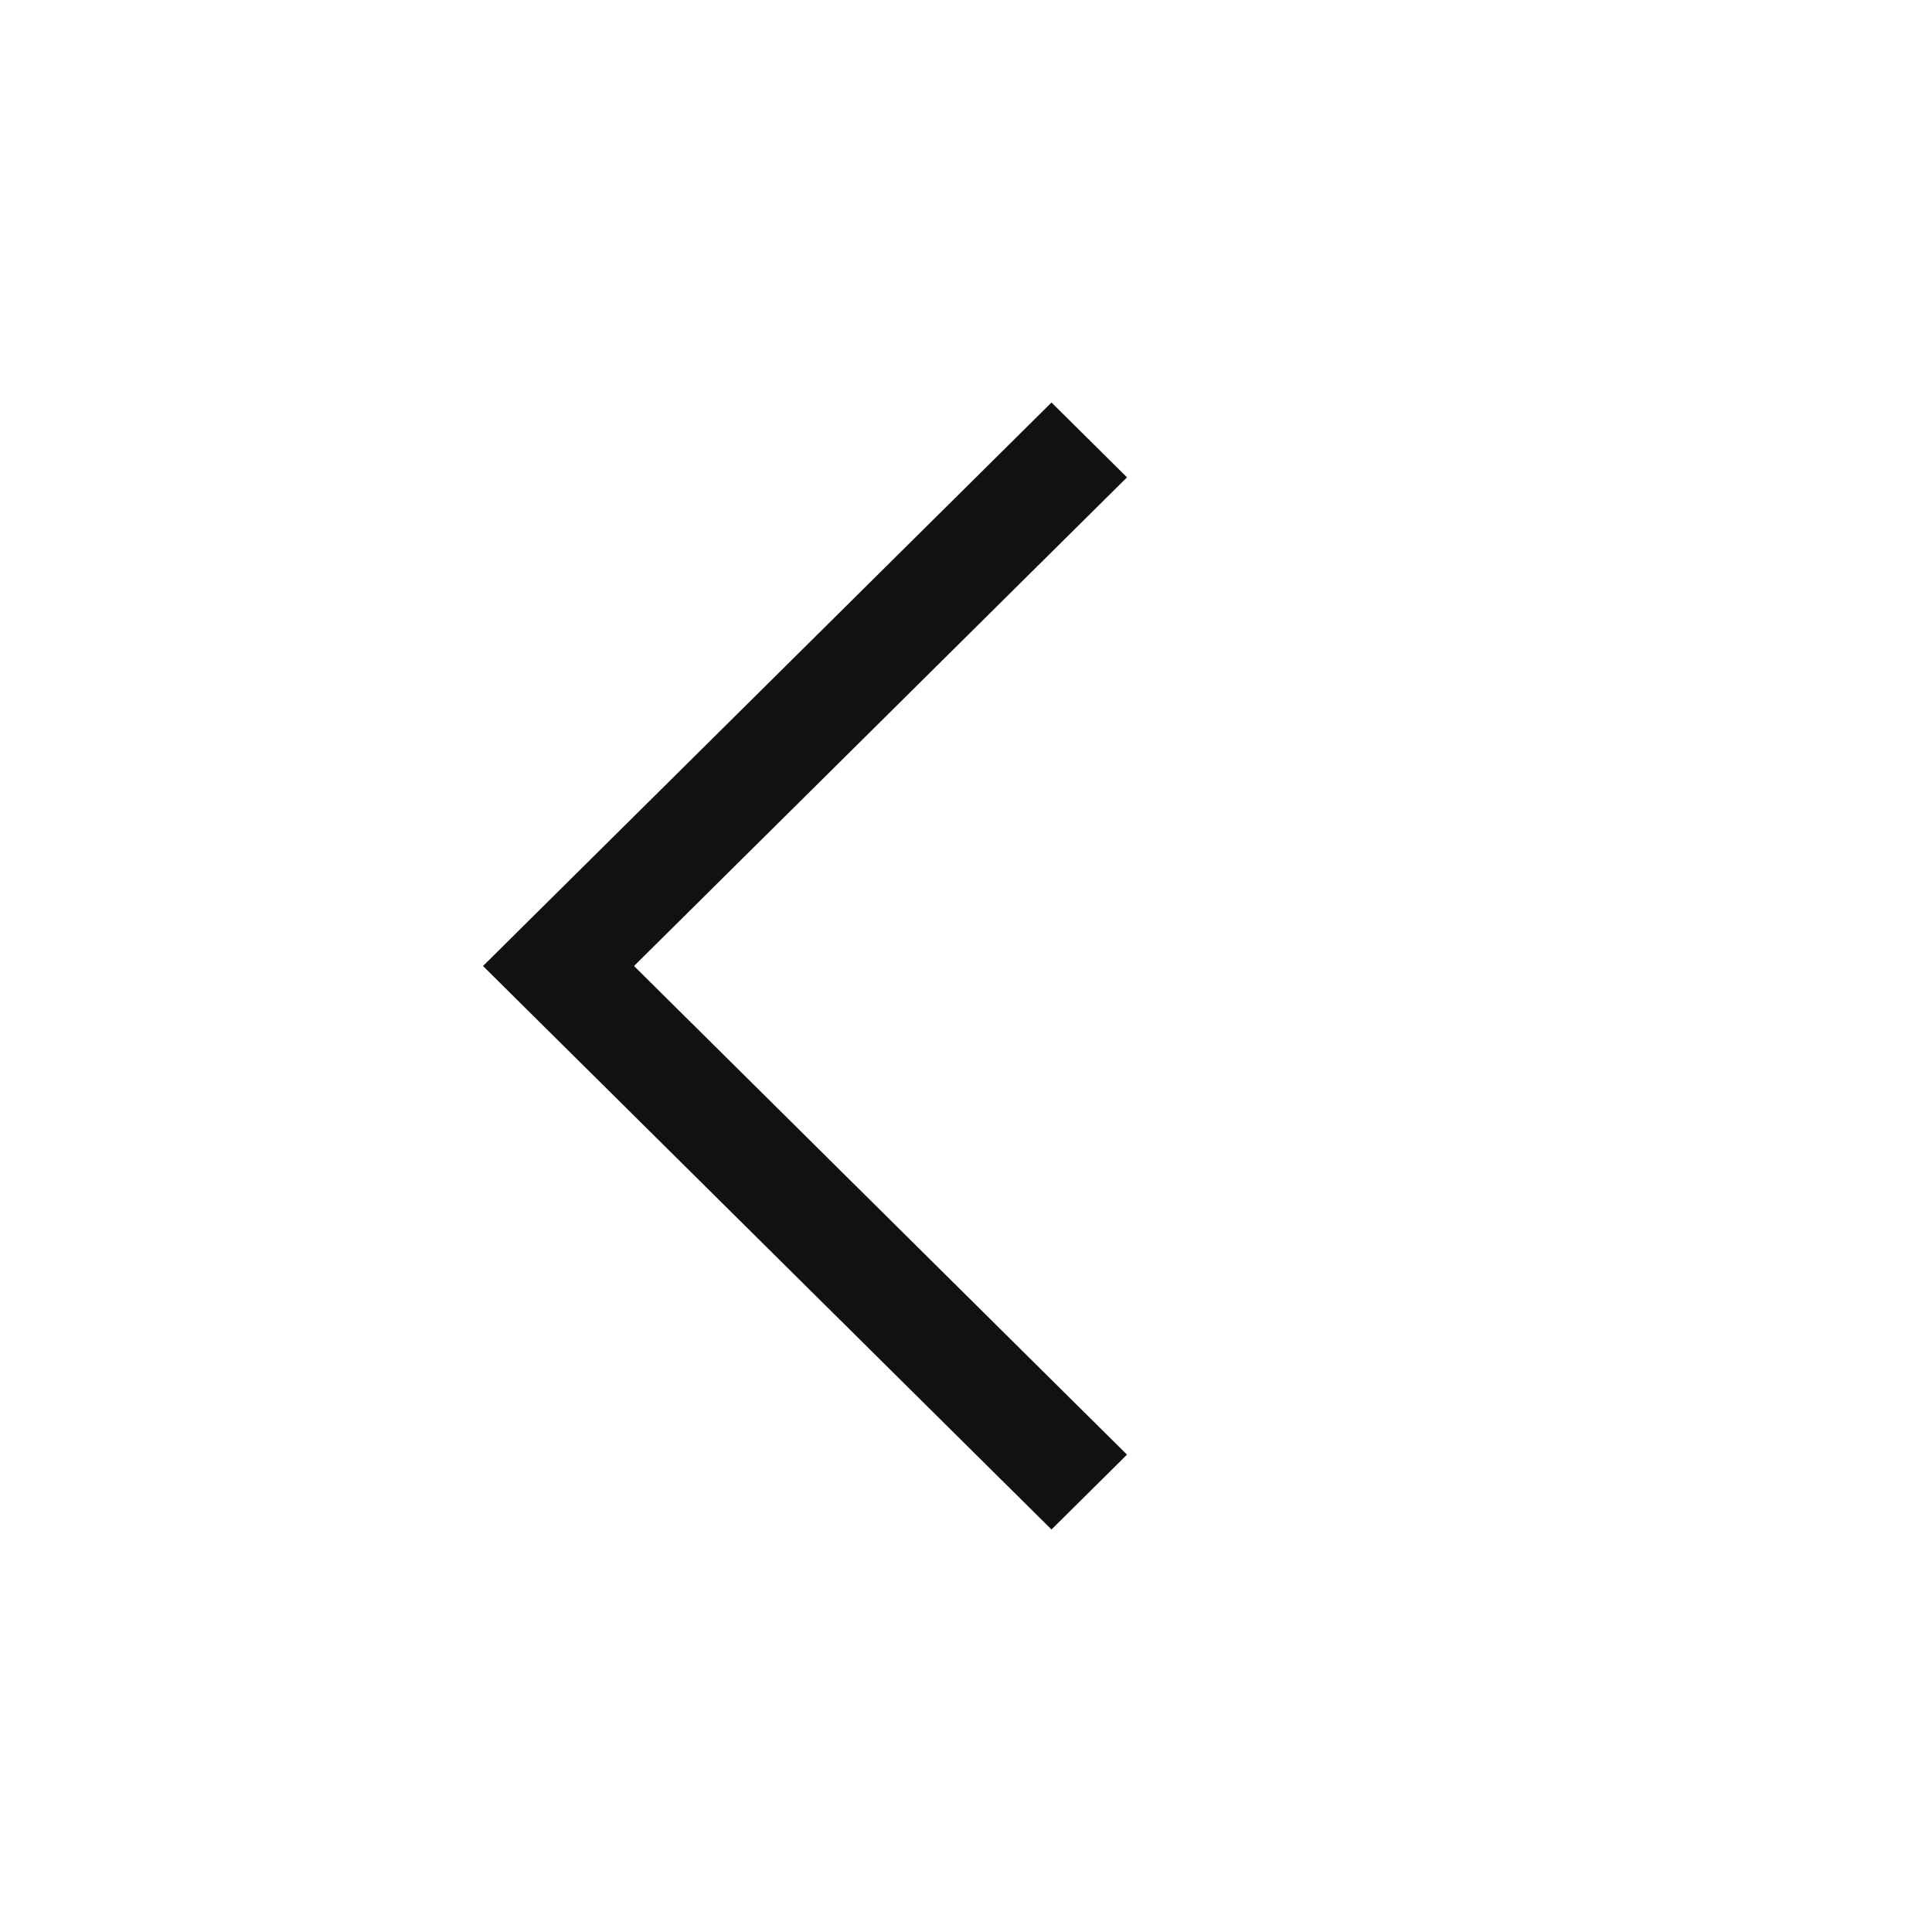 <svg width="24" height="24" viewBox="0 0 24 24" fill="none" xmlns="http://www.w3.org/2000/svg">
<path fill-rule="evenodd" clip-rule="evenodd" d="M13.062 19L6 12L13.062 5L14 5.93L7.876 12L14 18.07L13.062 19Z" fill="#111111"/>
</svg>
